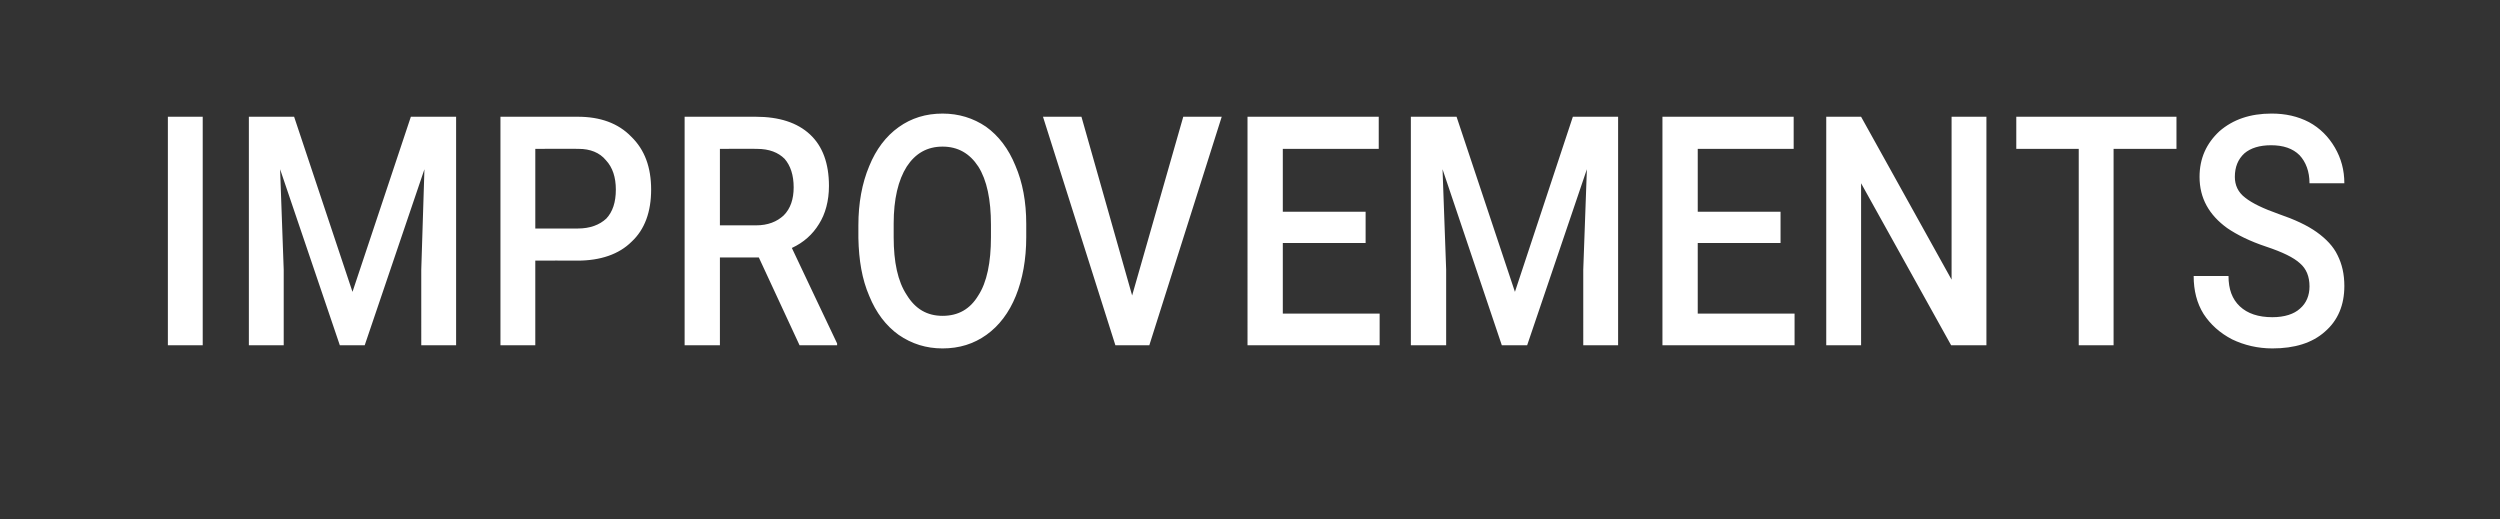 <?xml version="1.0" standalone="no"?><!DOCTYPE svg PUBLIC "-//W3C//DTD SVG 1.1//EN" "http://www.w3.org/Graphics/SVG/1.1/DTD/svg11.dtd"><svg xmlns="http://www.w3.org/2000/svg" version="1.1" width="552.5px" height="114.7px" viewBox="0 -4 552.5 114.7" style="top:-4px"><rect x="0" y="-4" width="552.5" height="114.7" fill="#333333" stroke="none"/><desc>IMPROVEMENTS</desc><defs/><g id="Polygon8542"><path d="m44.8 72.3h-7.7V21.8h7.7v50.5zM65 21.8l12.9 38.7l12.9-38.7h10v50.5h-7.7V55.6l.7-22.2l-13.2 38.9h-5.5L61.9 33.4l.8 22.2v16.7H55V21.8h10zm53.3 31.8v18.7h-7.7V21.8s17.05-.02 17.1 0c4.9 0 8.9 1.4 11.8 4.4c3 2.9 4.4 6.8 4.4 11.7c0 4.9-1.4 8.8-4.3 11.5c-2.8 2.8-6.9 4.2-12 4.2c-.04-.04-9.3 0-9.3 0zm0-7.1s9.35-.02 9.4 0c2.7 0 4.8-.8 6.3-2.2c1.4-1.5 2.1-3.6 2.1-6.4c0-2.7-.7-4.9-2.2-6.5c-1.4-1.7-3.5-2.5-6-2.5c-.03-.05-9.6 0-9.6 0v17.6zm49.4 6.4h-8.6v19.4h-7.8V21.8s15.73-.02 15.7 0c5.2 0 9.2 1.3 12 3.9c2.8 2.6 4.2 6.4 4.2 11.4c0 3.3-.8 6.2-2.2 8.4c-1.4 2.3-3.4 4.1-6 5.3c-.02.01 10 21.1 10 21.1v.4h-8.3l-9-19.4zm-8.6-7.1h8c2.6 0 4.6-.8 6.1-2.2c1.5-1.5 2.2-3.6 2.2-6.2c0-2.7-.7-4.8-2-6.3c-1.4-1.4-3.4-2.2-6.1-2.2c-.02-.05-8.2 0-8.2 0v16.9zm67.7 2.6c0 4.9-.8 9.3-2.3 13c-1.5 3.7-3.7 6.6-6.5 8.6c-2.8 2-6 3-9.7 3c-3.6 0-6.8-1-9.7-3c-2.8-2-5-4.9-6.5-8.6c-1.6-3.7-2.3-7.9-2.4-12.8v-2.8c0-4.9.8-9.3 2.4-13.1c1.5-3.7 3.7-6.6 6.5-8.6c2.8-2 6-3 9.7-3c3.6 0 6.8 1 9.6 2.9c2.8 2 5 4.9 6.5 8.6c1.6 3.7 2.4 8 2.4 12.9v2.9zm-7.8-2.7c0-5.6-.9-9.9-2.8-12.9c-1.9-2.9-4.5-4.4-7.9-4.4c-3.4 0-6 1.5-7.9 4.4c-1.9 3-2.9 7.2-2.9 12.6v3c0 5.5.9 9.8 2.9 12.8c1.9 3.1 4.5 4.6 7.9 4.6c3.5 0 6.1-1.5 7.9-4.5c1.9-2.9 2.8-7.3 2.8-12.9v-2.7zm31.2 15.6l11.3-39.5h8.5l-16 50.5h-7.5l-16-50.5h8.5l11.2 39.5zm51.6-11.6h-18.3v15.6h21.4v7h-29.2V21.8h29v7.1h-21.2v13.9h18.3v6.9zm20.1-27.9l12.9 38.7l12.8-38.7h10v50.5h-7.7V55.6l.8-22.2l-13.2 38.9h-5.6l-13.1-38.9l.8 22.2v16.7h-7.8V21.8h10.1zm71.6 27.9h-18.3v15.6h21.4v7h-29.2V21.8h29v7.1h-21.2v13.9h18.3v6.9zM439 72.3h-7.8l-19.9-35.8v35.8h-7.7V21.8h7.7l20 36v-36h7.7v50.5zm42-43.4h-13.9v43.4h-7.7V28.9h-13.8v-7.1H481v7.1zm29.4 30.4c0-2.2-.7-3.9-2.1-5.1c-1.4-1.3-3.9-2.5-7.5-3.7c-3.6-1.2-6.4-2.6-8.6-4.1c-4-2.9-6.1-6.6-6.1-11.3c0-4.1 1.5-7.4 4.4-10.1c3-2.6 6.8-3.9 11.5-3.9c3.1 0 5.8.6 8.3 1.9c2.4 1.3 4.3 3.2 5.7 5.6c1.4 2.4 2.1 5 2.1 7.9h-7.7c0-2.6-.8-4.7-2.2-6.2c-1.5-1.5-3.6-2.2-6.3-2.2c-2.5 0-4.5.6-5.9 1.8c-1.4 1.3-2.1 3-2.1 5.2c0 1.8.7 3.4 2.3 4.6c1.5 1.2 4 2.4 7.4 3.6c3.5 1.2 6.3 2.5 8.4 4c2.1 1.5 3.7 3.2 4.6 5.1c1 2 1.5 4.2 1.5 6.8c0 4.2-1.4 7.6-4.3 10.1c-2.8 2.5-6.7 3.7-11.6 3.7c-3.2 0-6.2-.7-8.9-2c-2.7-1.4-4.8-3.3-6.3-5.6c-1.5-2.4-2.2-5.2-2.2-8.4h7.7c0 2.9.8 5.1 2.5 6.7c1.7 1.6 4.1 2.4 7.2 2.4c2.7 0 4.8-.7 6.1-1.9c1.4-1.2 2.1-2.9 2.1-4.9z" stroke="none" fill="#fff"/></g></svg>